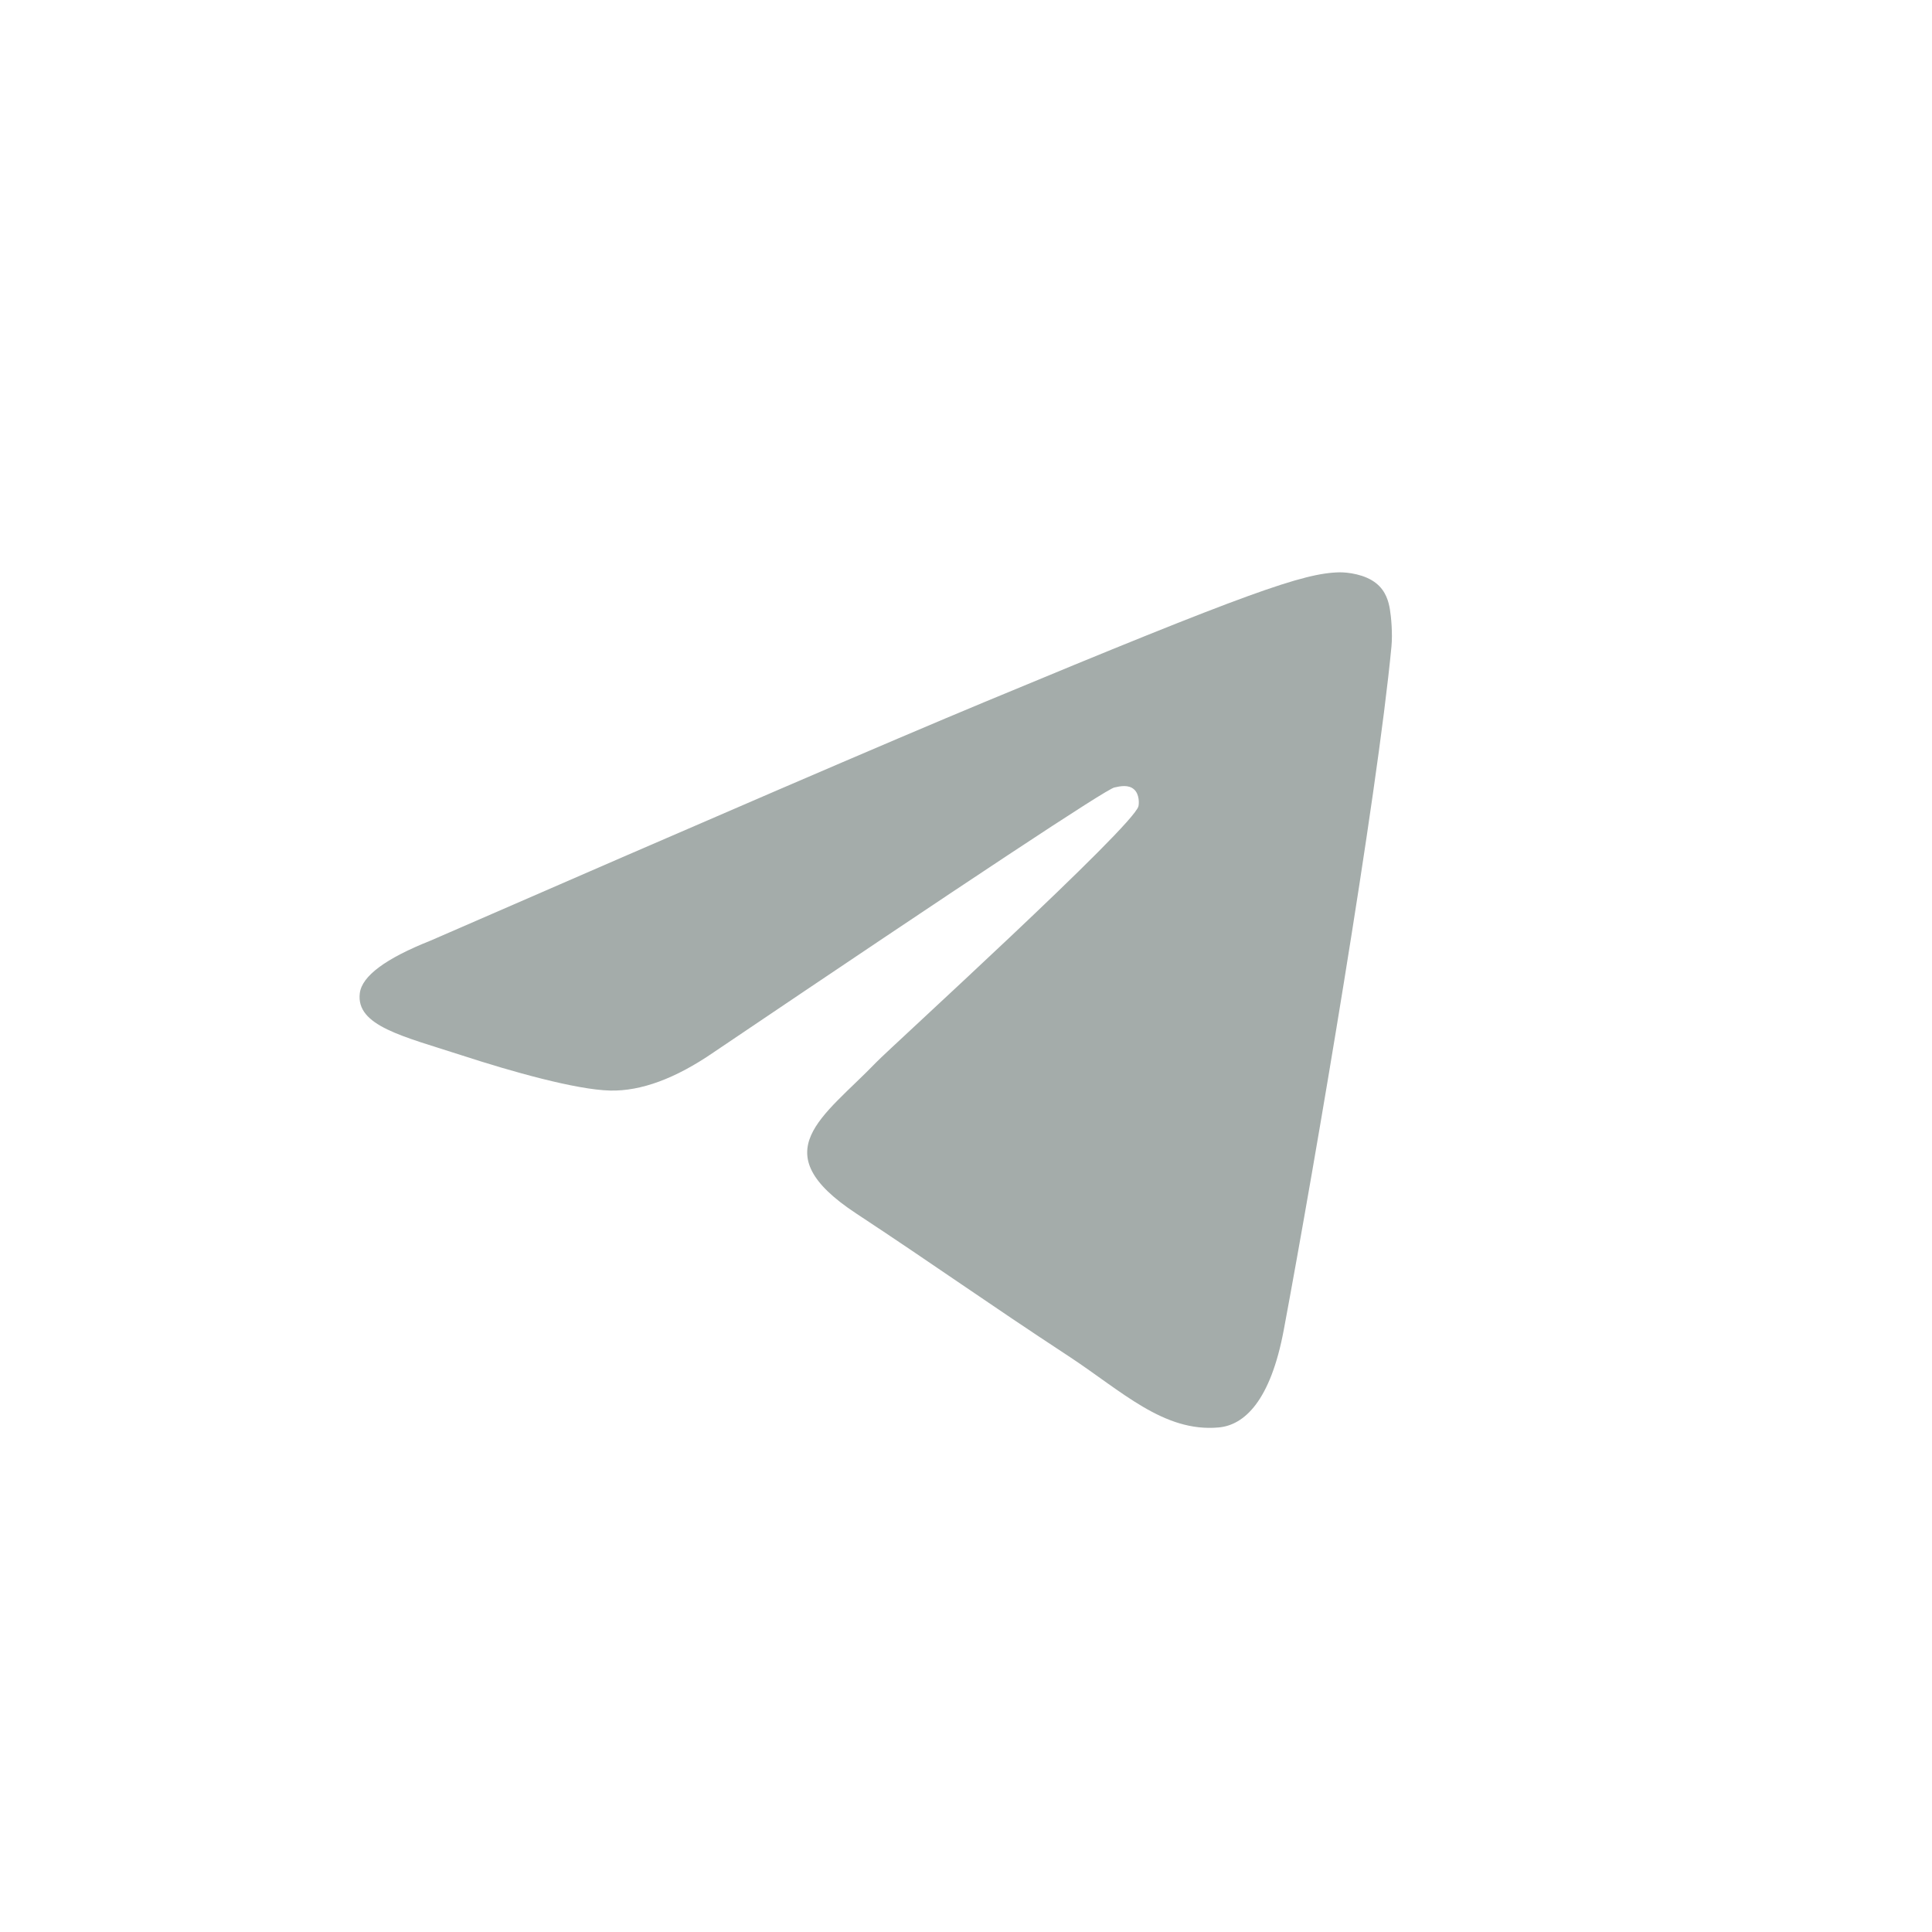 <?xml version="1.0" encoding="UTF-8"?> <svg xmlns="http://www.w3.org/2000/svg" viewBox="0 0 38.00 38.00" data-guides="{&quot;vertical&quot;:[],&quot;horizontal&quot;:[]}"><defs></defs><path fill="#a4acaa" stroke="none" fill-opacity="1" stroke-width="1" stroke-opacity="1" clip-rule="evenodd" fill-rule="evenodd" id="tSvg19563eb12b4" title="Path 1" d="M8.468 18.501C13.919 16.126 17.553 14.561 19.372 13.805C24.564 11.645 25.643 11.27 26.346 11.257C26.501 11.255 26.847 11.293 27.071 11.475C27.26 11.628 27.312 11.835 27.337 11.981C27.362 12.127 27.393 12.458 27.368 12.717C27.087 15.673 25.869 22.848 25.25 26.159C24.988 27.56 24.472 28.03 23.972 28.076C22.886 28.176 22.062 27.358 21.01 26.669C19.365 25.59 18.435 24.919 16.838 23.866C14.992 22.65 16.188 21.981 17.24 20.889C17.516 20.603 22.299 16.251 22.392 15.857C22.404 15.807 22.414 15.623 22.305 15.526C22.196 15.429 22.034 15.462 21.918 15.489C21.753 15.526 19.124 17.264 14.032 20.701C13.286 21.213 12.61 21.463 12.004 21.45C11.336 21.436 10.052 21.073 9.098 20.762C7.927 20.382 6.996 20.18 7.077 19.534C7.12 19.197 7.583 18.853 8.468 18.501Z"></path></svg> 